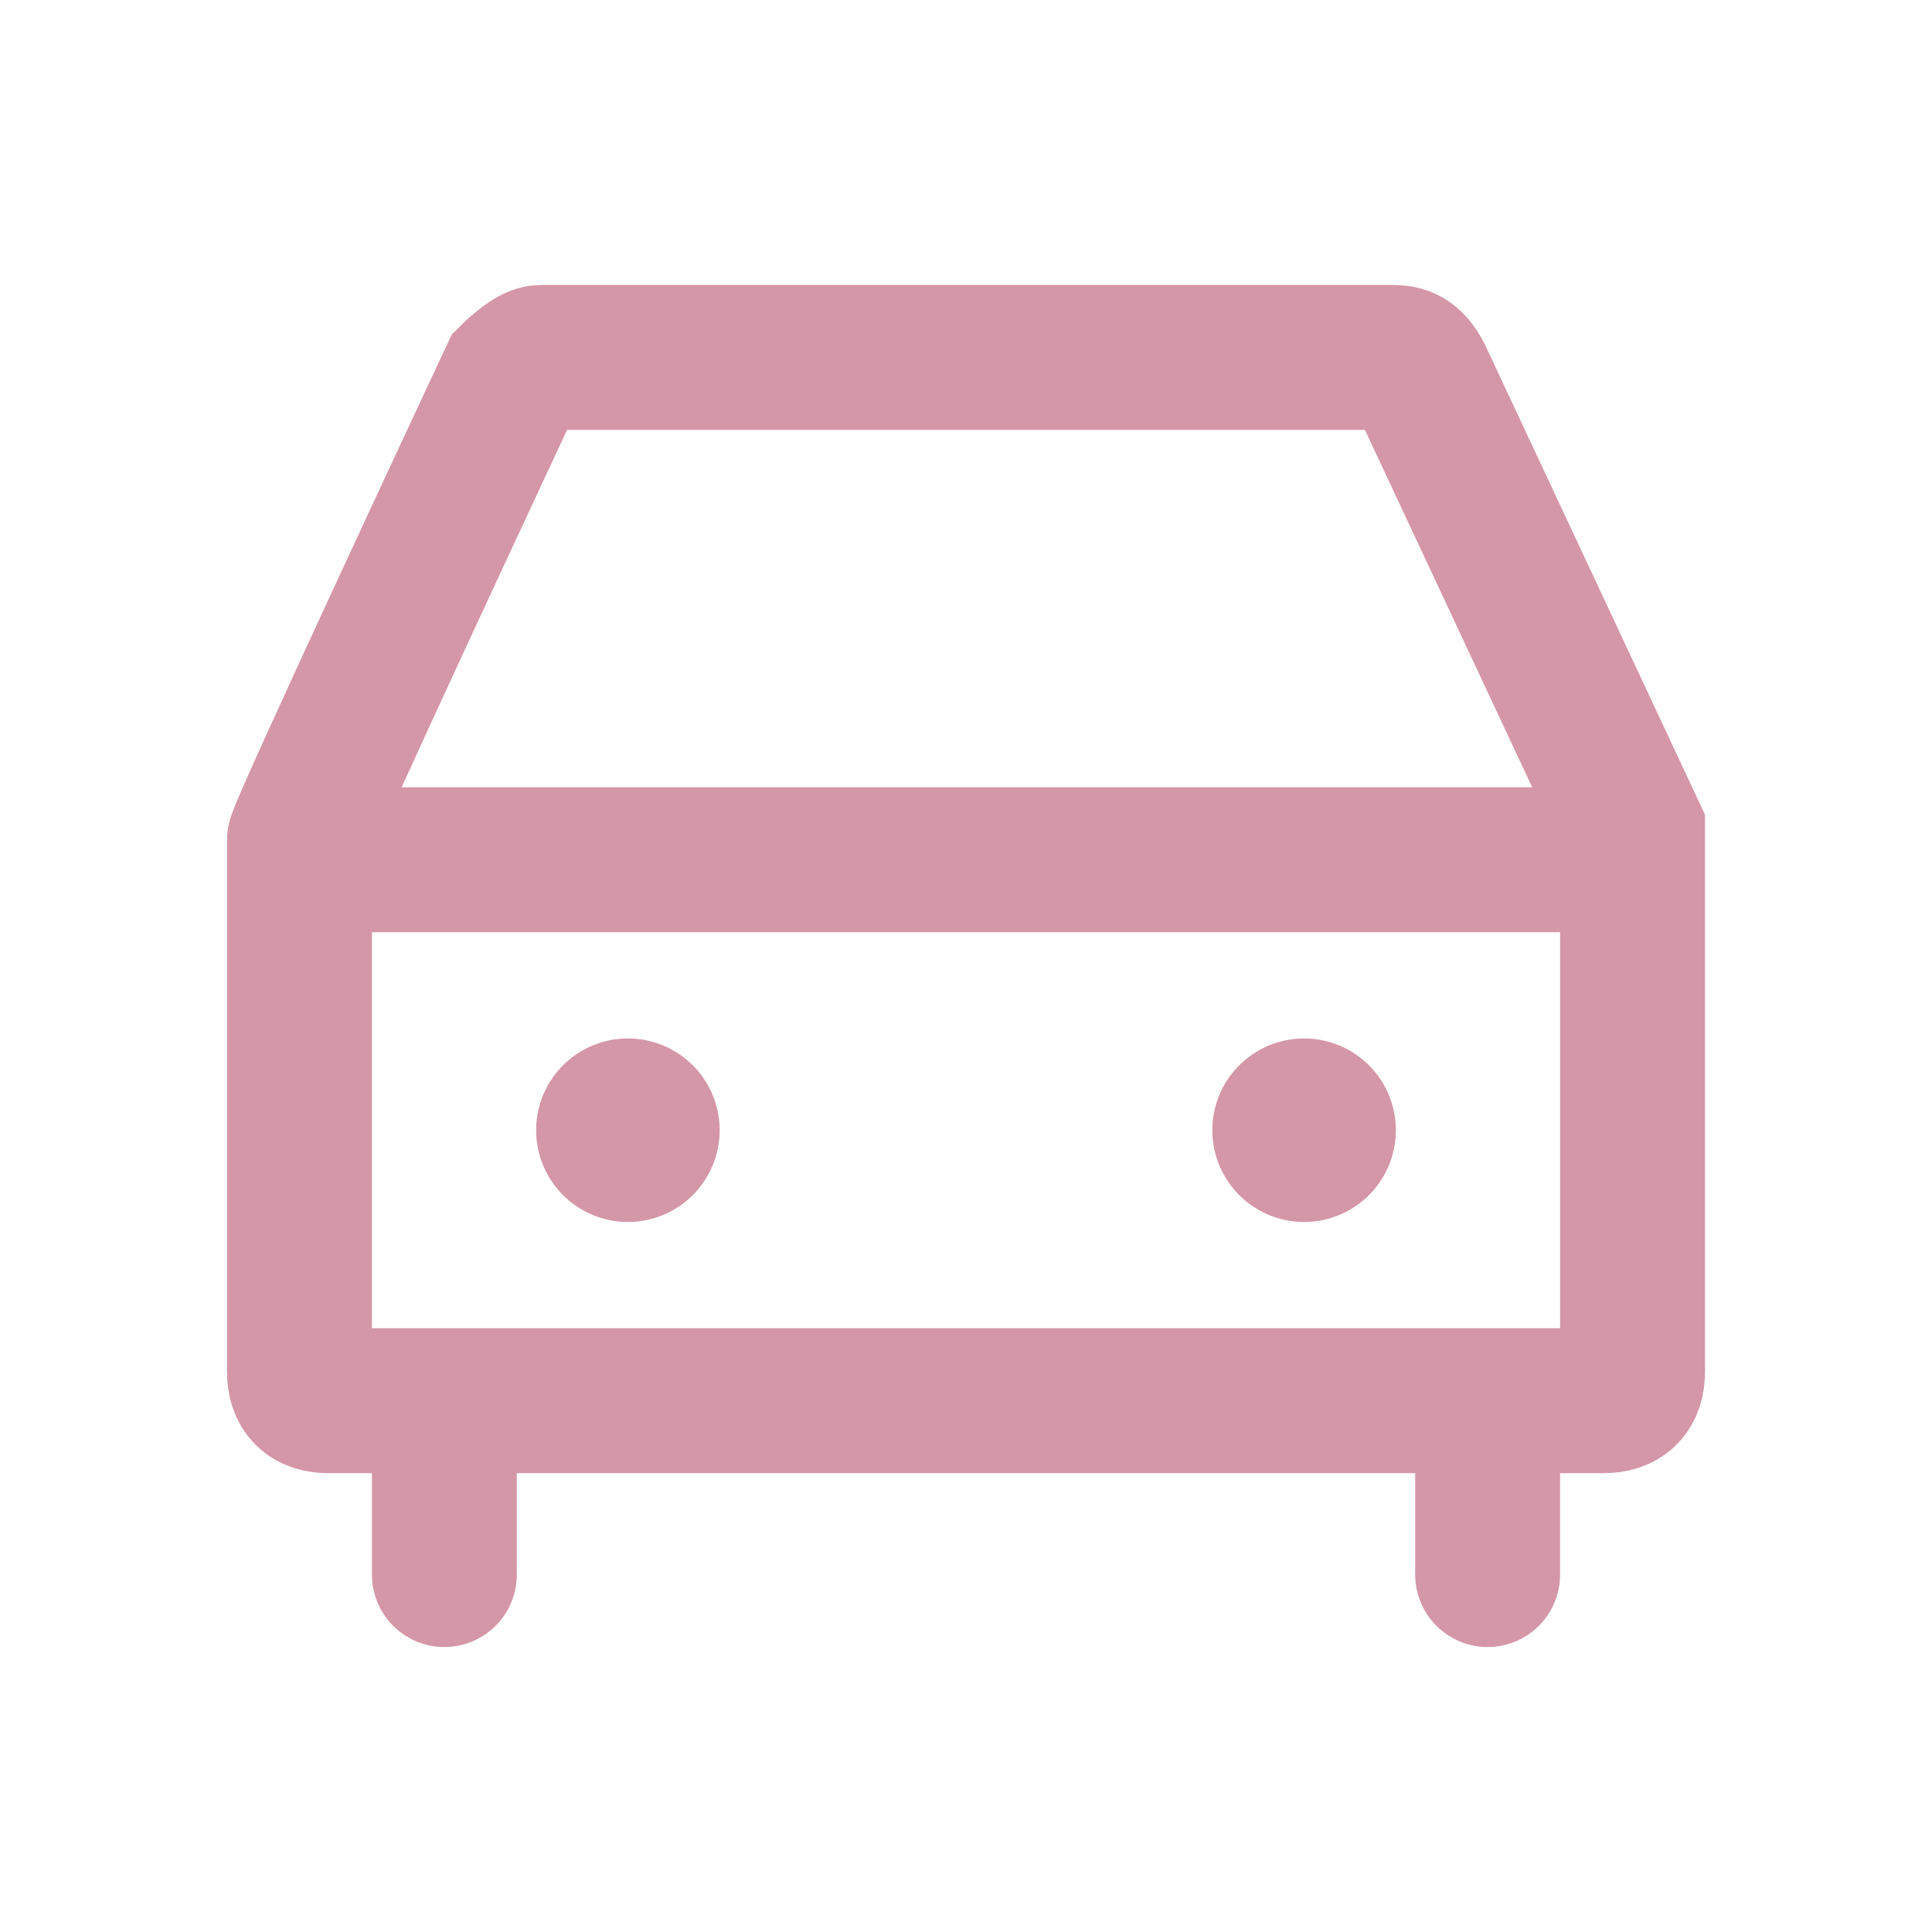 <?xml version="1.0" encoding="UTF-8"?>
<svg id="Layer_1" xmlns="http://www.w3.org/2000/svg" version="1.1" viewBox="0 0 20 20">
  <!-- Generator: Adobe Illustrator 29.4.0, SVG Export Plug-In . SVG Version: 2.1.0 Build 152)  -->
  <defs>
    <style>
      .st0 {
        stroke-width: 1.5px;
      }

      .st0, .st1 {
        fill: none;
        stroke: #d497a7;
        stroke-linecap: round;
        stroke-miterlimit: 10;
      }

      .st1 {
        stroke-width: 1.9px;
      }
    </style>
  </defs>
  <g>
    <line class="st1" x1="6.5" y1="11.7" x2="6.5" y2="11.7"/>
    <line class="st1" x1="13.5" y1="11.7" x2="13.5" y2="11.7"/>
  </g>
  <path class="st0" d="M3.1,14.2v-5.5h0c0-.1,2.2-4.8,2.2-4.8,0,0,.2-.2.3-.2h8.8c.1,0,.2,0,.3.2l2.2,4.7h0v5.6c0,.2-.1.3-.3.3H3.4c-.2,0-.3-.1-.3-.3h0Z"/>
  <line class="st0" x1="16.7" y1="8.9" x2="3.3" y2="8.9"/>
  <g>
    <line class="st0" x1="15.4" y1="14.6" x2="15.4" y2="16.3"/>
    <line class="st0" x1="4.6" y1="14.6" x2="4.6" y2="16.3"/>
  </g>
</svg>